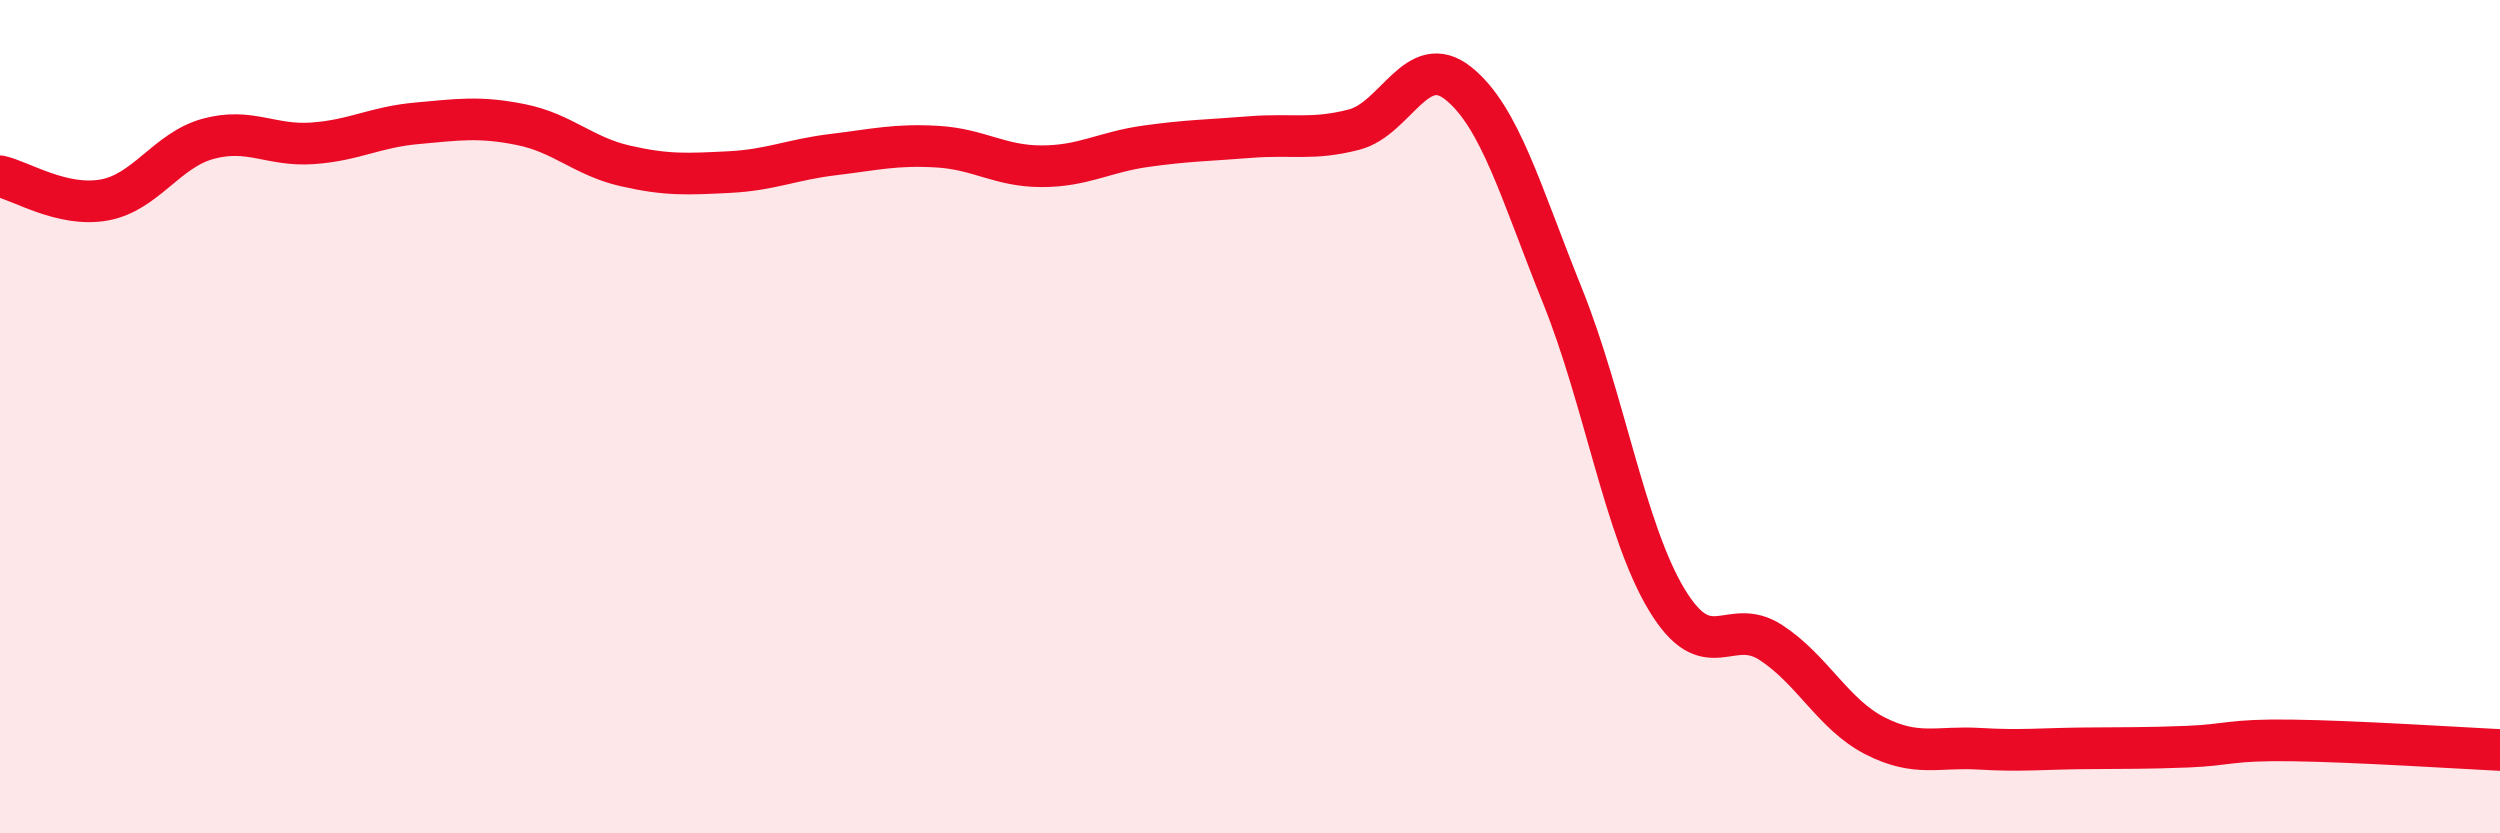 
    <svg width="60" height="20" viewBox="0 0 60 20" xmlns="http://www.w3.org/2000/svg">
      <path
        d="M 0,4.23 C 0.5,4.34 1.5,4.98 2.5,4.8 C 3.5,4.62 4,3.6 5,3.33 C 6,3.06 6.5,3.51 7.5,3.44 C 8.5,3.37 9,3.05 10,2.96 C 11,2.87 11.5,2.79 12.5,2.99 C 13.5,3.19 14,3.75 15,3.98 C 16,4.21 16.5,4.18 17.5,4.13 C 18.5,4.08 19,3.83 20,3.71 C 21,3.59 21.5,3.46 22.5,3.52 C 23.5,3.58 24,3.99 25,3.99 C 26,3.99 26.5,3.65 27.5,3.51 C 28.5,3.37 29,3.37 30,3.29 C 31,3.21 31.5,3.37 32.5,3.11 C 33.5,2.85 34,1.2 35,2 C 36,2.8 36.5,4.62 37.5,7.1 C 38.5,9.58 39,12.73 40,14.39 C 41,16.05 41.5,14.77 42.5,15.42 C 43.5,16.07 44,17.15 45,17.66 C 46,18.17 46.5,17.91 47.5,17.97 C 48.5,18.03 49,17.97 50,17.96 C 51,17.95 51.5,17.96 52.5,17.92 C 53.5,17.88 53.5,17.75 55,17.77 C 56.5,17.79 59,17.95 60,18L60 20L0 20Z"
        fill="#EB0A25"
        opacity="0.1"
        stroke-linecap="round"
        stroke-linejoin="round"
      />
      <path
        d="M 0,4.23 C 0.5,4.34 1.5,4.98 2.5,4.8 C 3.5,4.62 4,3.6 5,3.33 C 6,3.06 6.5,3.51 7.5,3.44 C 8.5,3.37 9,3.05 10,2.96 C 11,2.87 11.5,2.79 12.5,2.99 C 13.5,3.19 14,3.75 15,3.98 C 16,4.21 16.5,4.18 17.5,4.13 C 18.5,4.08 19,3.83 20,3.71 C 21,3.59 21.5,3.46 22.5,3.52 C 23.5,3.58 24,3.99 25,3.99 C 26,3.99 26.5,3.65 27.5,3.51 C 28.5,3.37 29,3.37 30,3.29 C 31,3.21 31.5,3.37 32.5,3.11 C 33.5,2.85 34,1.2 35,2 C 36,2.8 36.5,4.62 37.5,7.1 C 38.5,9.58 39,12.73 40,14.39 C 41,16.05 41.5,14.77 42.5,15.42 C 43.5,16.07 44,17.15 45,17.66 C 46,18.17 46.5,17.91 47.5,17.97 C 48.5,18.03 49,17.97 50,17.96 C 51,17.95 51.5,17.96 52.5,17.92 C 53.5,17.88 53.5,17.75 55,17.77 C 56.5,17.79 59,17.95 60,18"
        stroke="#EB0A25"
        stroke-width="1"
        fill="none"
        stroke-linecap="round"
        stroke-linejoin="round"
      />
    </svg>
  